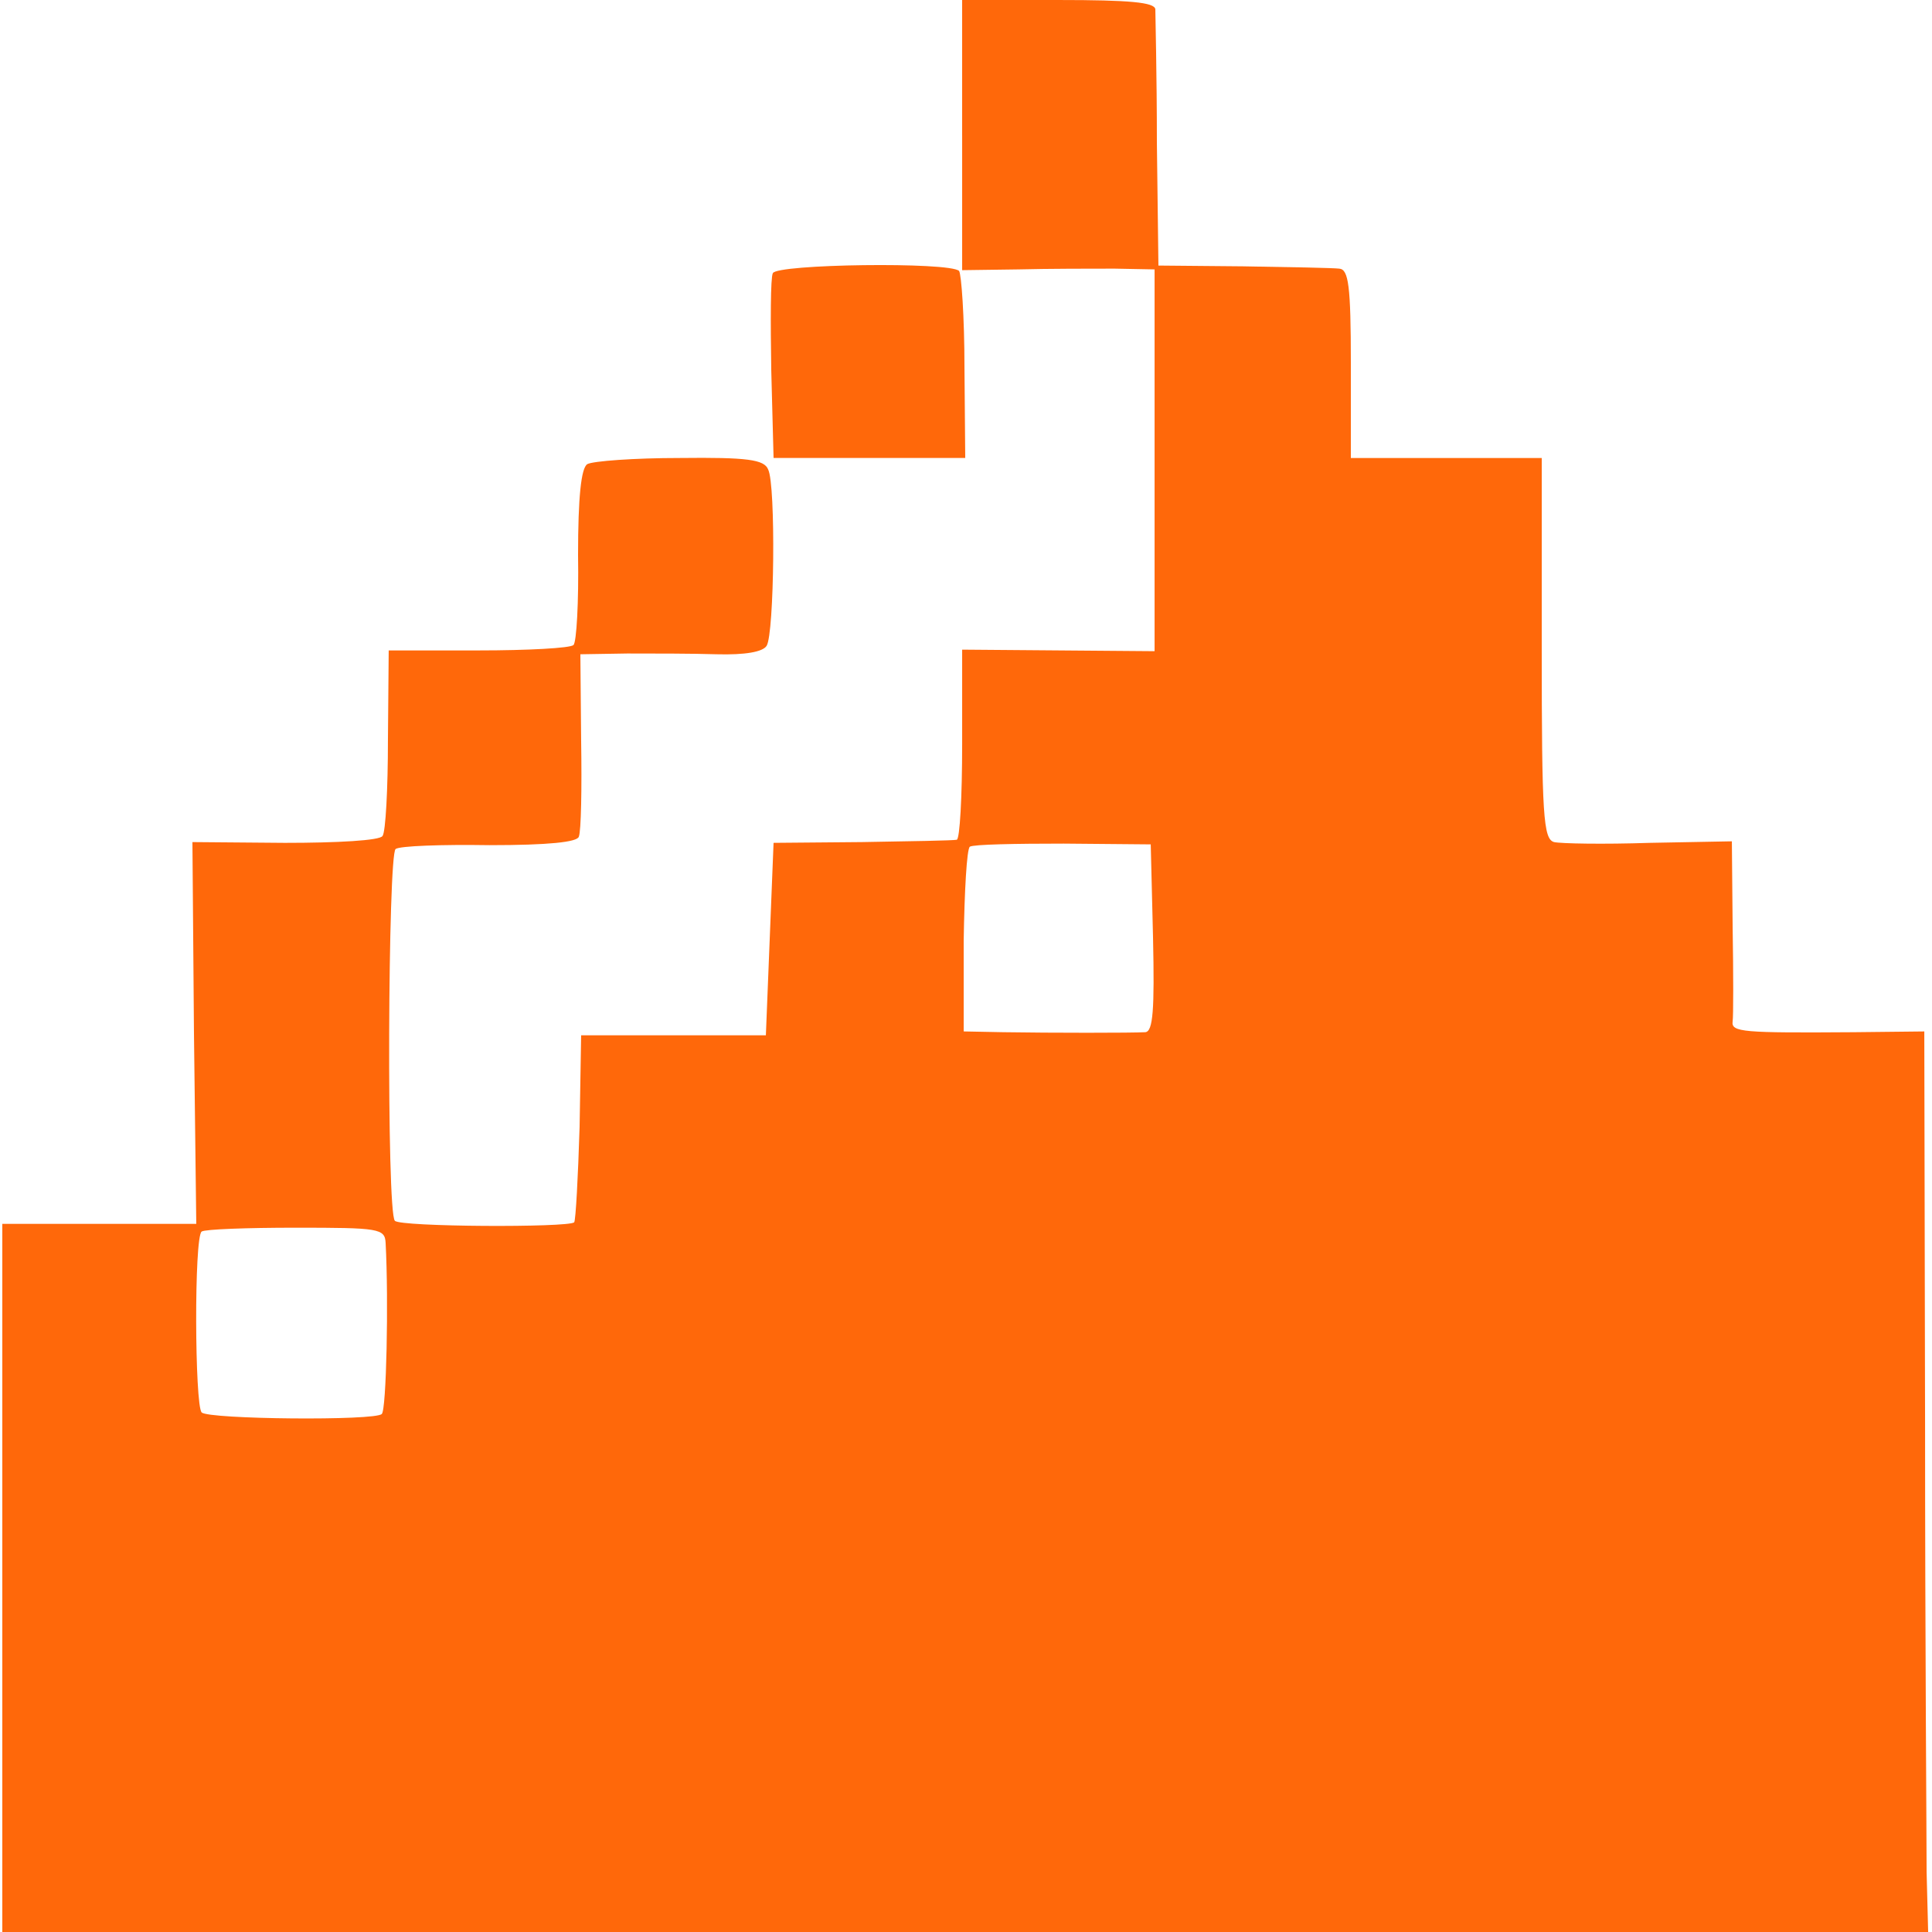 <?xml version="1.0" standalone="no"?>
<!DOCTYPE svg PUBLIC "-//W3C//DTD SVG 20010904//EN"
    "http://www.w3.org/TR/2001/REC-SVG-20010904/DTD/svg10.dtd">
<svg version="1.0" xmlns="http://www.w3.org/2000/svg"
     width="251pt" height="251pt" viewBox="0 0 251 251"
     preserveAspectRatio="xMidYMid meet">
    <g transform="translate(0,251) scale(0.1,-0.1)"
       fill="#ff680a" stroke="none">
        <path d="M1250 2334 l0 -175 73 1 c39 1 96 1 125 1 l52 -1 0 -248 0 -248 -125
1 -125 1 0 -123 c0 -68 -3 -123 -7 -124 -5 -1 -60 -2 -123 -3 l-115 -1 -5
-125 -5 -125 -120 0 -120 0 -2 -119 c-2 -65 -5 -121 -7 -124 -8 -7 -226 -6
-233 2 -11 11 -9 477 1 483 5 4 60 6 122 5 77 0 114 4 116 11 3 7 4 63 3 125
l-1 112 61 1 c33 0 85 0 116 -1 37 -1 60 3 65 11 10 16 12 209 2 229 -5 13
-27 16 -115 15 -59 0 -113 -4 -120 -8 -8 -5 -12 -43 -12 -118 1 -61 -2 -114
-6 -117 -4 -4 -59 -7 -123 -7 l-117 0 -1 -116 c0 -64 -3 -120 -7 -125 -3 -6
-59 -9 -127 -9 l-120 1 2 -248 3 -248 -126 0 -126 0 0 -460 0 -460 1251 0
1251 0 -2 78 c0 42 -2 305 -2 584 l-1 508 -92 -1 c-144 -1 -159 0 -157 14 1 6
1 62 0 123 l-1 111 -107 -2 c-60 -2 -115 -1 -124 1 -14 4 -16 34 -16 252 l0
247 -124 0 -124 0 0 123 c0 101 -3 122 -15 123 -8 1 -64 2 -125 3 l-110 1 -2
160 c0 88 -2 166 -2 173 -1 9 -33 12 -126 12 l-125 0 0 -176z m248 -1043 c2
-93 0 -121 -10 -122 -18 -1 -122 -1 -185 0 l-51 1 0 118 c1 64 4 119 8 122 5
3 59 4 122 4 l113 -1 3 -122z m-997 -396 c4 -75 1 -217 -5 -222 -8 -9 -225 -7
-234 2 -9 9 -10 228 0 235 4 3 59 5 122 5 109 0 116 -1 117 -20z"/>
        <path d="M1004 2155 c-3 -6 -3 -63 -2 -126 l3 -114 125 0 124 0 -1 118 c0 65
-4 121 -7 125 -12 12 -238 9 -242 -3z"/>
    </g>
</svg>
